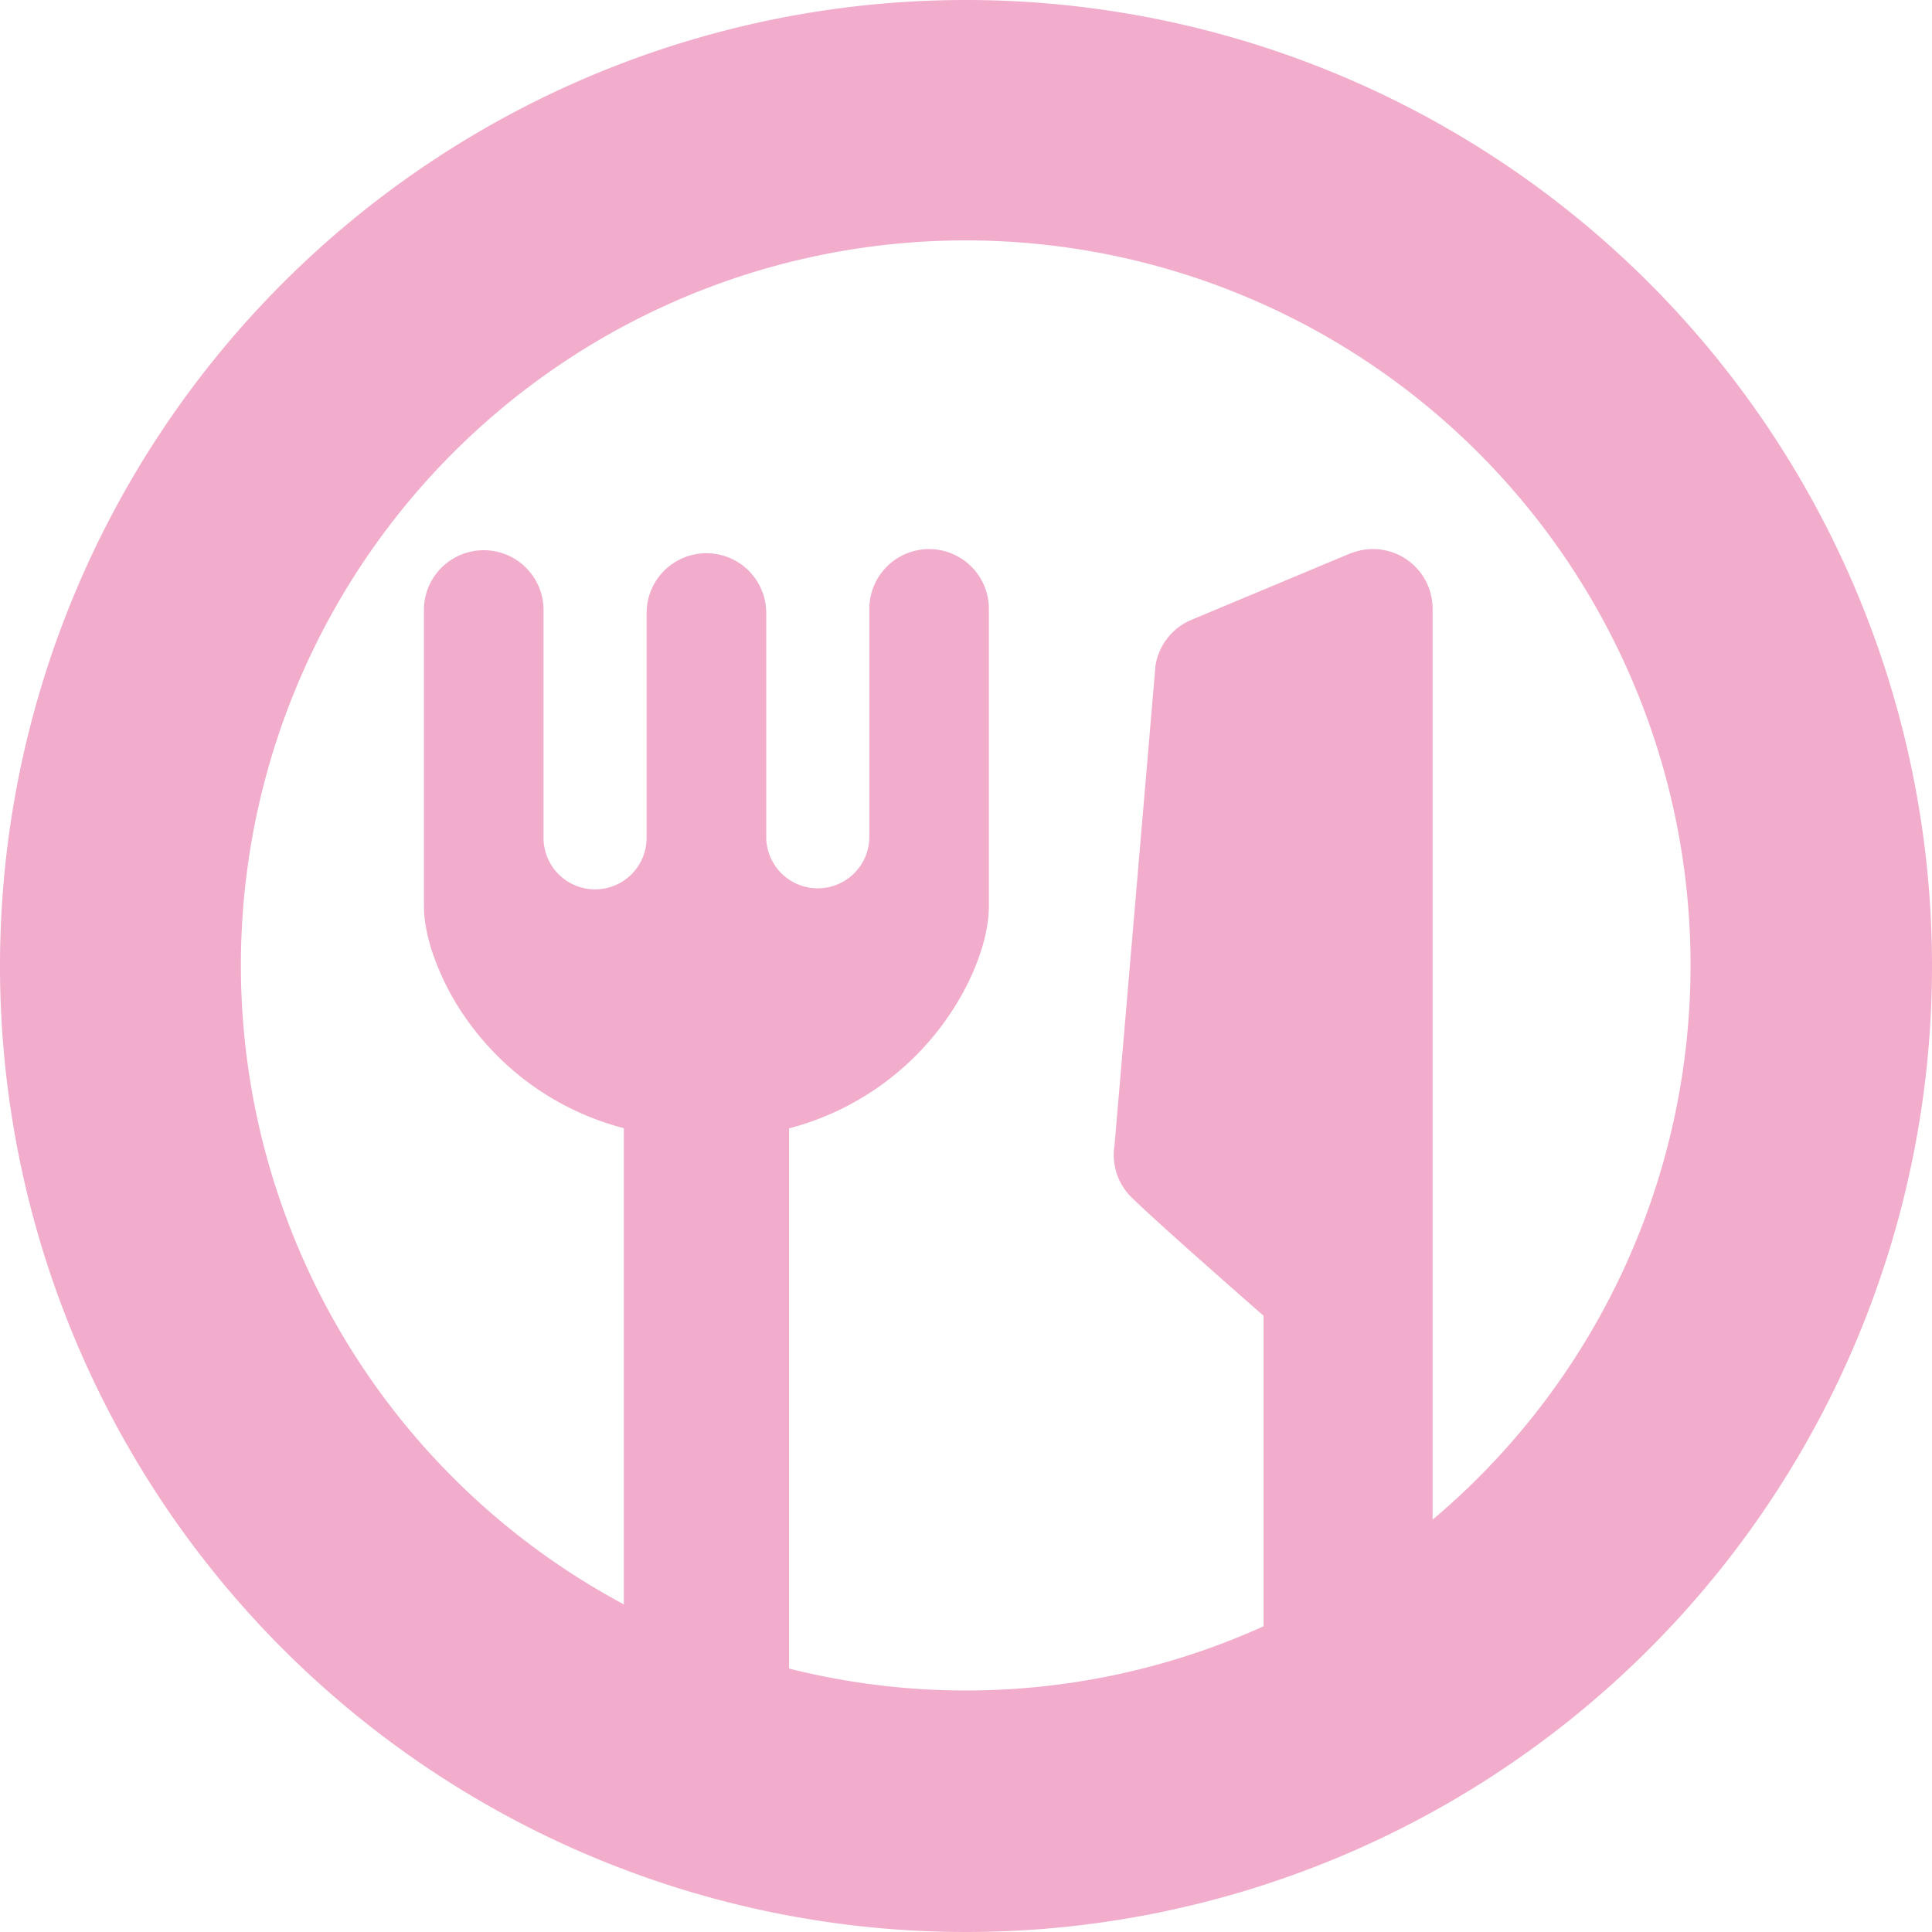 <svg id="top-merit_icon-5" xmlns="http://www.w3.org/2000/svg" xmlns:xlink="http://www.w3.org/1999/xlink" width="70" height="70" viewBox="0 0 70 70">
  <defs>
    <clipPath id="clip-path">
      <rect id="長方形_125" data-name="長方形 125" width="70" height="70" fill="#f2accc" stroke="rgba(0,0,0,0)" stroke-width="1"/>
    </clipPath>
  </defs>
  <g id="グループ_213" data-name="グループ 213" clip-path="url(#clip-path)">
    <path id="パス_241" data-name="パス 241" d="M35,0A35,35,0,1,0,70,35,35,35,0,0,0,35,0M51.906,55.06v-33A2.161,2.161,0,0,0,49.076,20c-.058.018-.115.036-.171.059l-5.739,2.4a2.165,2.165,0,0,0-1.3,1.652L40.381,41.5a2.164,2.164,0,0,0,.477,1.734c.4.482,4.923,4.438,4.923,4.438V58.924A26.184,26.184,0,0,1,28.59,60.455V40.883a10.374,10.374,0,0,0,1.616-.573,10.079,10.079,0,0,0,4.829-4.62,8.33,8.33,0,0,0,.573-1.447,5.846,5.846,0,0,0,.159-.7,4.438,4.438,0,0,0,.062-.724V22.061a2.166,2.166,0,1,0-4.332,0v8.3a1.868,1.868,0,0,1-3.735,0V22.211a2.167,2.167,0,0,0-4.334,0v8.145a1.867,1.867,0,0,1-3.735,0v-8.3a2.167,2.167,0,0,0-4.333,0v10.76a4.529,4.529,0,0,0,.05.646,6.535,6.535,0,0,0,.3,1.17,9.334,9.334,0,0,0,1.1,2.162,10.207,10.207,0,0,0,1.384,1.631,10.036,10.036,0,0,0,3.1,2.014,10.414,10.414,0,0,0,1.309.438V58.129A26.262,26.262,0,1,1,51.906,55.06" fill="#f2accc"/>
    <path id="パス_241_-_アウトライン" data-name="パス 241 - アウトライン" d="M35,70.5A35.509,35.509,0,0,1,21.182,2.29,35.509,35.509,0,0,1,48.818,67.71,35.278,35.278,0,0,1,35,70.5Zm0-70A34.509,34.509,0,0,0,21.571,66.789,34.509,34.509,0,0,0,48.429,3.211,34.283,34.283,0,0,0,35,.5Zm0,61.25a26.764,26.764,0,0,1-6.532-.81l-.378-.1V40.5l.371-.1A9.9,9.9,0,0,0,30,39.855a9.579,9.579,0,0,0,4.589-4.39,7.866,7.866,0,0,0,.539-1.359,5.327,5.327,0,0,0,.146-.64,3.923,3.923,0,0,0,.055-.644V22.061a1.666,1.666,0,1,0-3.332,0v8.3a2.368,2.368,0,0,1-4.735,0V22.211a1.667,1.667,0,0,0-3.334,0v8.145a2.367,2.367,0,0,1-4.735,0v-8.3a1.667,1.667,0,0,0-3.333,0v10.76a4.04,4.04,0,0,0,.045.573,6.044,6.044,0,0,0,.273,1.08,8.836,8.836,0,0,0,1.044,2.044,9.722,9.722,0,0,0,1.315,1.55,9.5,9.5,0,0,0,2.944,1.914,9.958,9.958,0,0,0,1.246.417l.372.1V58.966l-.737-.4a26.938,26.938,0,0,1-10.2-9.66,26.753,26.753,0,1,1,40.069,6.532l-.823.694V22.057a1.66,1.66,0,0,0-2.175-1.581l-.006,0c-.052.016-.094.029-.131.044l-5.735,2.4a1.655,1.655,0,0,0-1,1.253l-1.485,17.4a1.662,1.662,0,0,0,.366,1.333c.276.33,3.133,2.863,4.869,4.383l.171.149v11.8l-.294.133A26.477,26.477,0,0,1,35,61.75Zm-5.91-1.688A25.767,25.767,0,0,0,35,60.75,25.474,25.474,0,0,0,45.281,58.6V47.9c-.909-.8-4.423-3.885-4.807-4.344a2.661,2.661,0,0,1-.59-2.114L41.37,24.035A2.649,2.649,0,0,1,42.973,22l5.739-2.4c.077-.031.145-.053.213-.074a2.661,2.661,0,0,1,3.481,2.533v31.9A25.733,25.733,0,1,0,22.1,57.276V41.259a10.5,10.5,0,0,1-4.253-2.468,10.728,10.728,0,0,1-1.452-1.711A9.839,9.839,0,0,1,15.232,34.8a7.037,7.037,0,0,1-.318-1.26,5.04,5.04,0,0,1-.055-.718V22.061a2.667,2.667,0,0,1,5.333,0v8.3a1.367,1.367,0,0,0,2.735,0V22.211a2.667,2.667,0,0,1,5.334,0v8.145a1.368,1.368,0,0,0,2.735,0v-8.3a2.666,2.666,0,1,1,5.332,0v10.76a4.9,4.9,0,0,1-.068.8,6.306,6.306,0,0,1-.172.757,8.866,8.866,0,0,1-.606,1.532,10.579,10.579,0,0,1-5.069,4.851,10.73,10.73,0,0,1-1.322.5Z" fill="rgba(0,0,0,0)"/>
  </g>
</svg>
